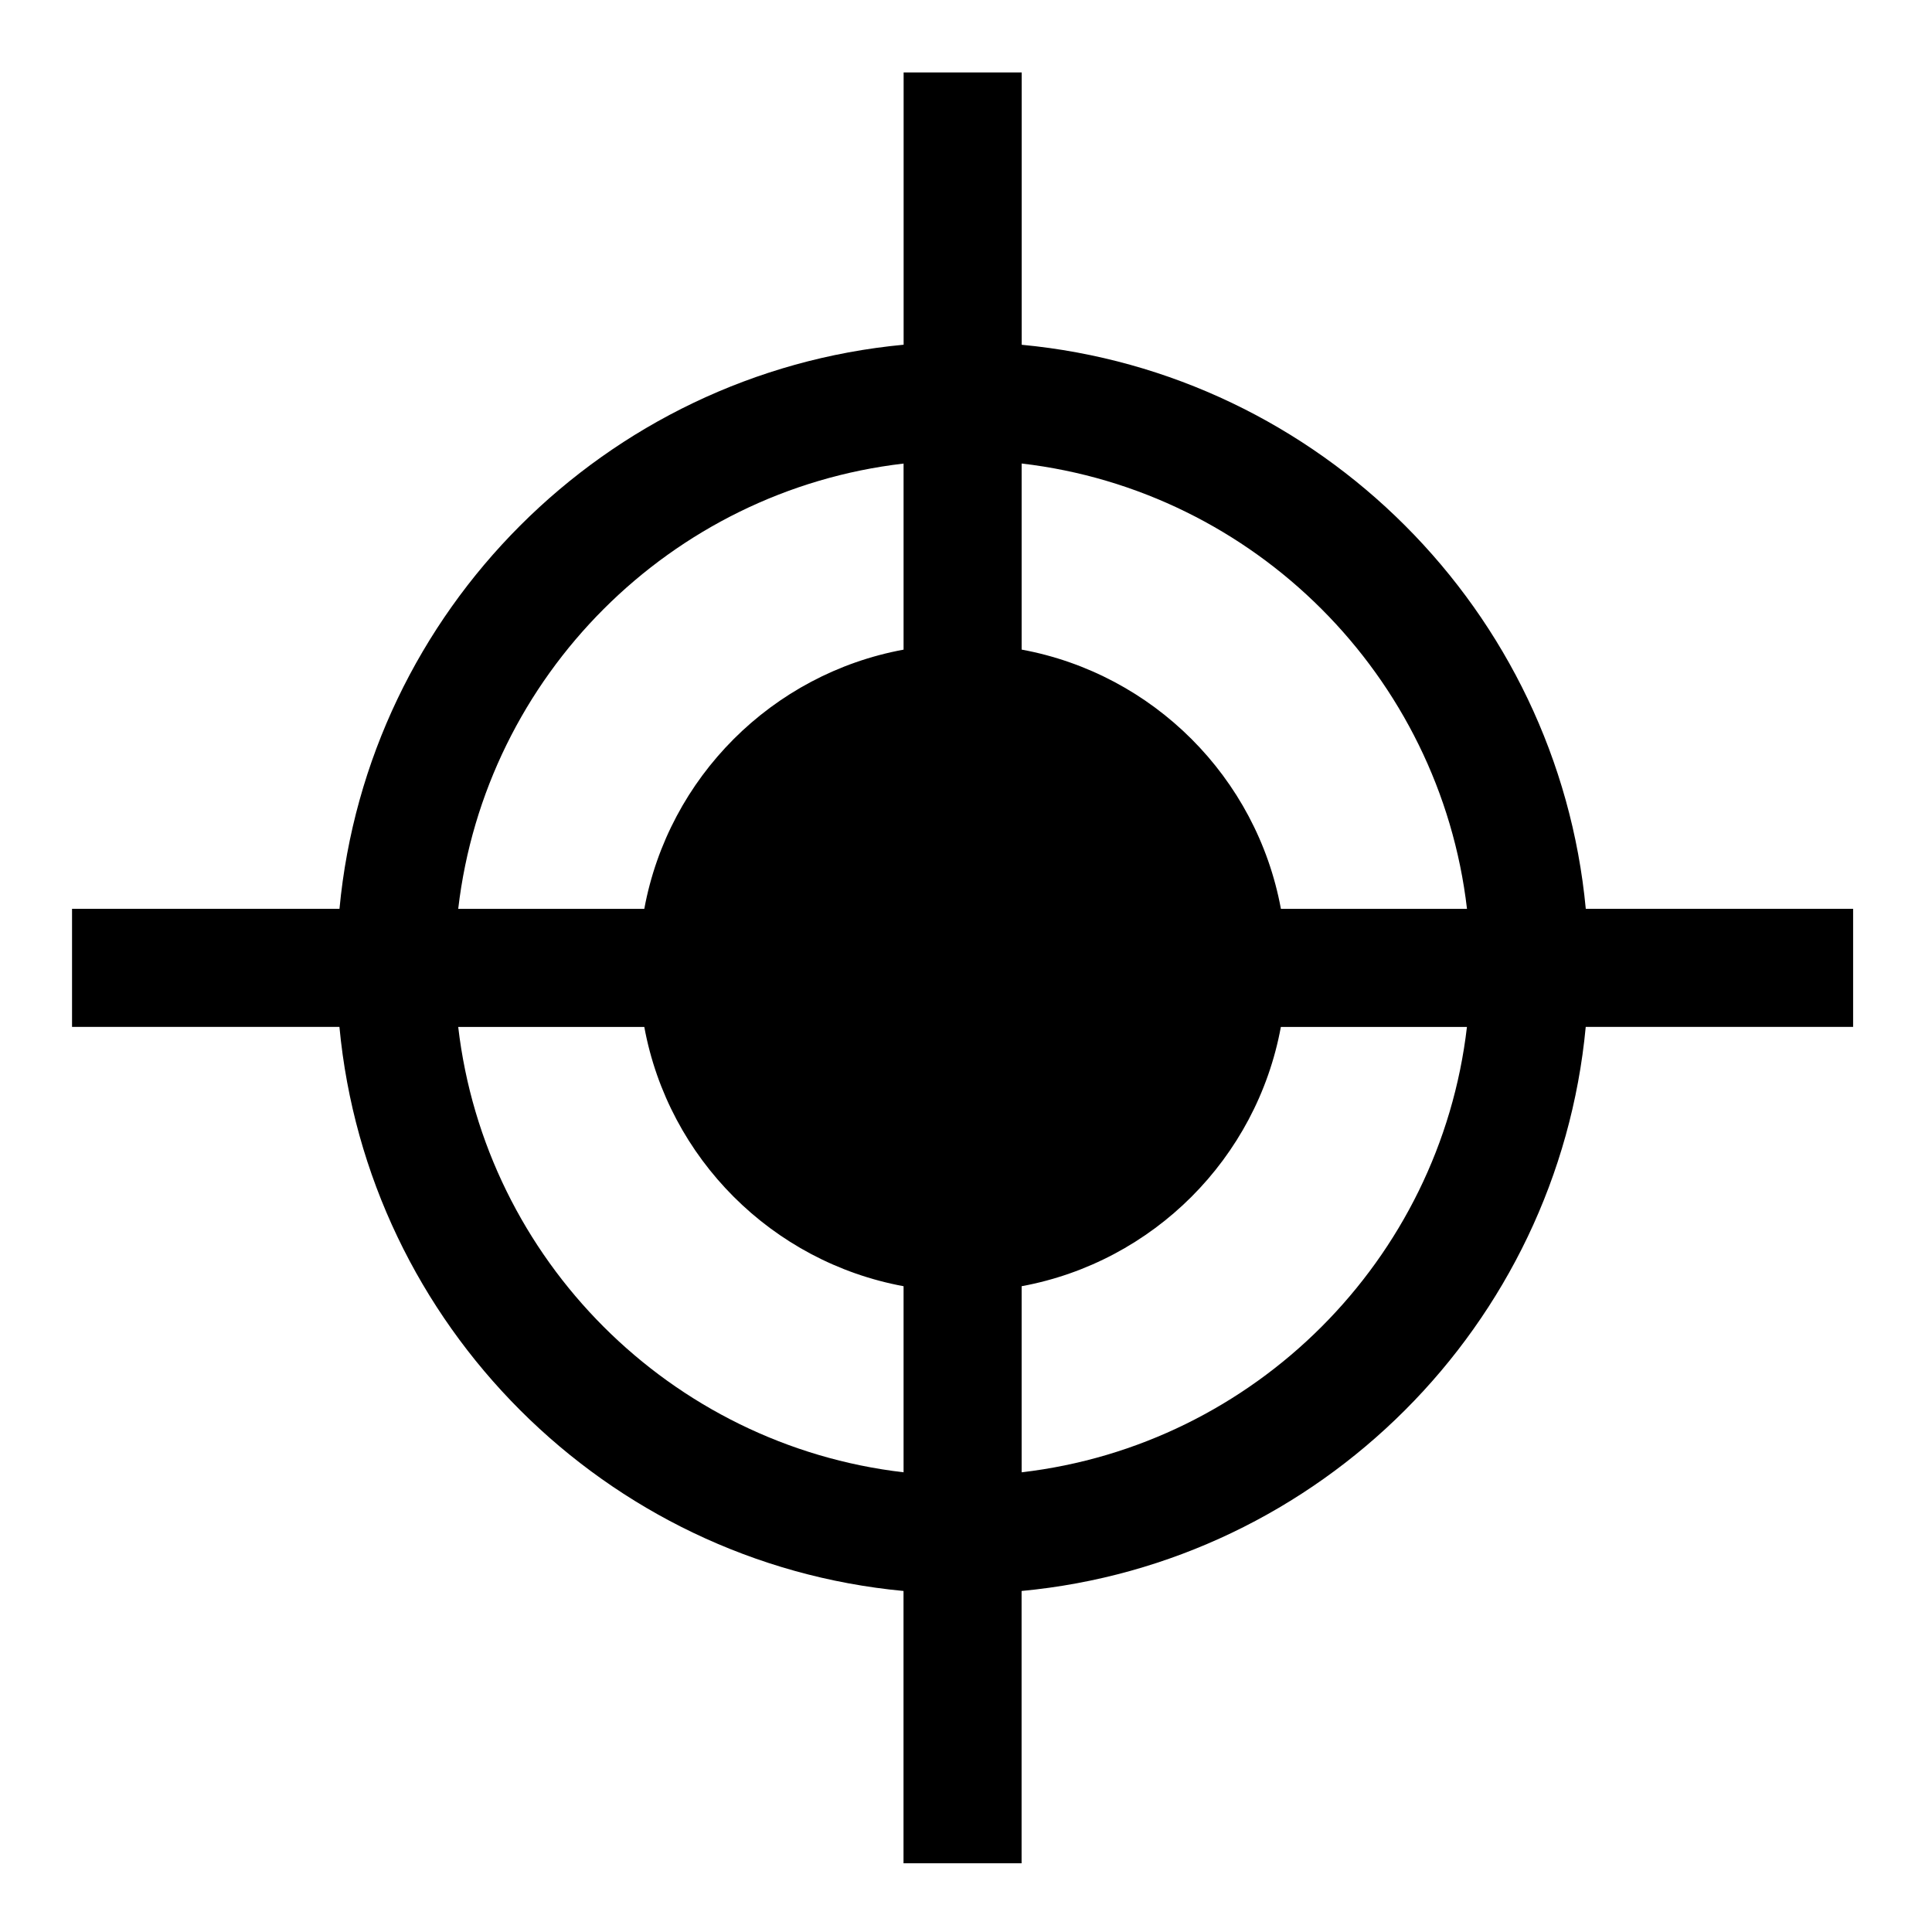 <?xml version="1.0" encoding="utf-8"?>
<!-- Generator: Adobe Illustrator 17.0.0, SVG Export Plug-In . SVG Version: 6.00 Build 0)  -->
<!DOCTYPE svg PUBLIC "-//W3C//DTD SVG 1.1//EN" "http://www.w3.org/Graphics/SVG/1.1/DTD/svg11.dtd">
<svg version="1.1" id="Layer_1" xmlns="http://www.w3.org/2000/svg" xmlns:xlink="http://www.w3.org/1999/xlink" x="0px" y="0px"
	 width="35px" height="35px" viewBox="0 0 35 35" enable-background="new 0 0 35 35" xml:space="preserve">
<g>
	<path d="M28.728,16.465c-0.508-5.401-4.818-9.711-10.219-10.219V1.312h-2.139v4.933c-5.401,0.508-9.712,4.818-10.22,10.219H1.305
		v2.139h4.844c0.508,5.401,4.818,9.711,10.219,10.219v4.933h2.139v-4.933c5.401-0.508,9.712-4.818,10.22-10.219h4.844v-2.139H28.728
		z M16.369,8.398v3.371c-2.382,0.439-4.257,2.314-4.697,4.696H8.301C8.792,12.245,12.149,8.888,16.369,8.398z M16.369,26.672
		c-4.221-0.491-7.577-3.848-8.068-8.068h3.371c0.439,2.382,2.315,4.257,4.697,4.697V26.672z M18.508,26.672v-3.371
		c2.382-0.44,4.257-2.314,4.696-4.697h3.371C26.085,22.825,22.728,26.181,18.508,26.672z M23.205,16.465
		c-0.439-2.382-2.314-4.257-4.697-4.697V8.397c4.22,0.491,7.577,3.848,8.068,8.068H23.205z"/>
</g>
</svg>

